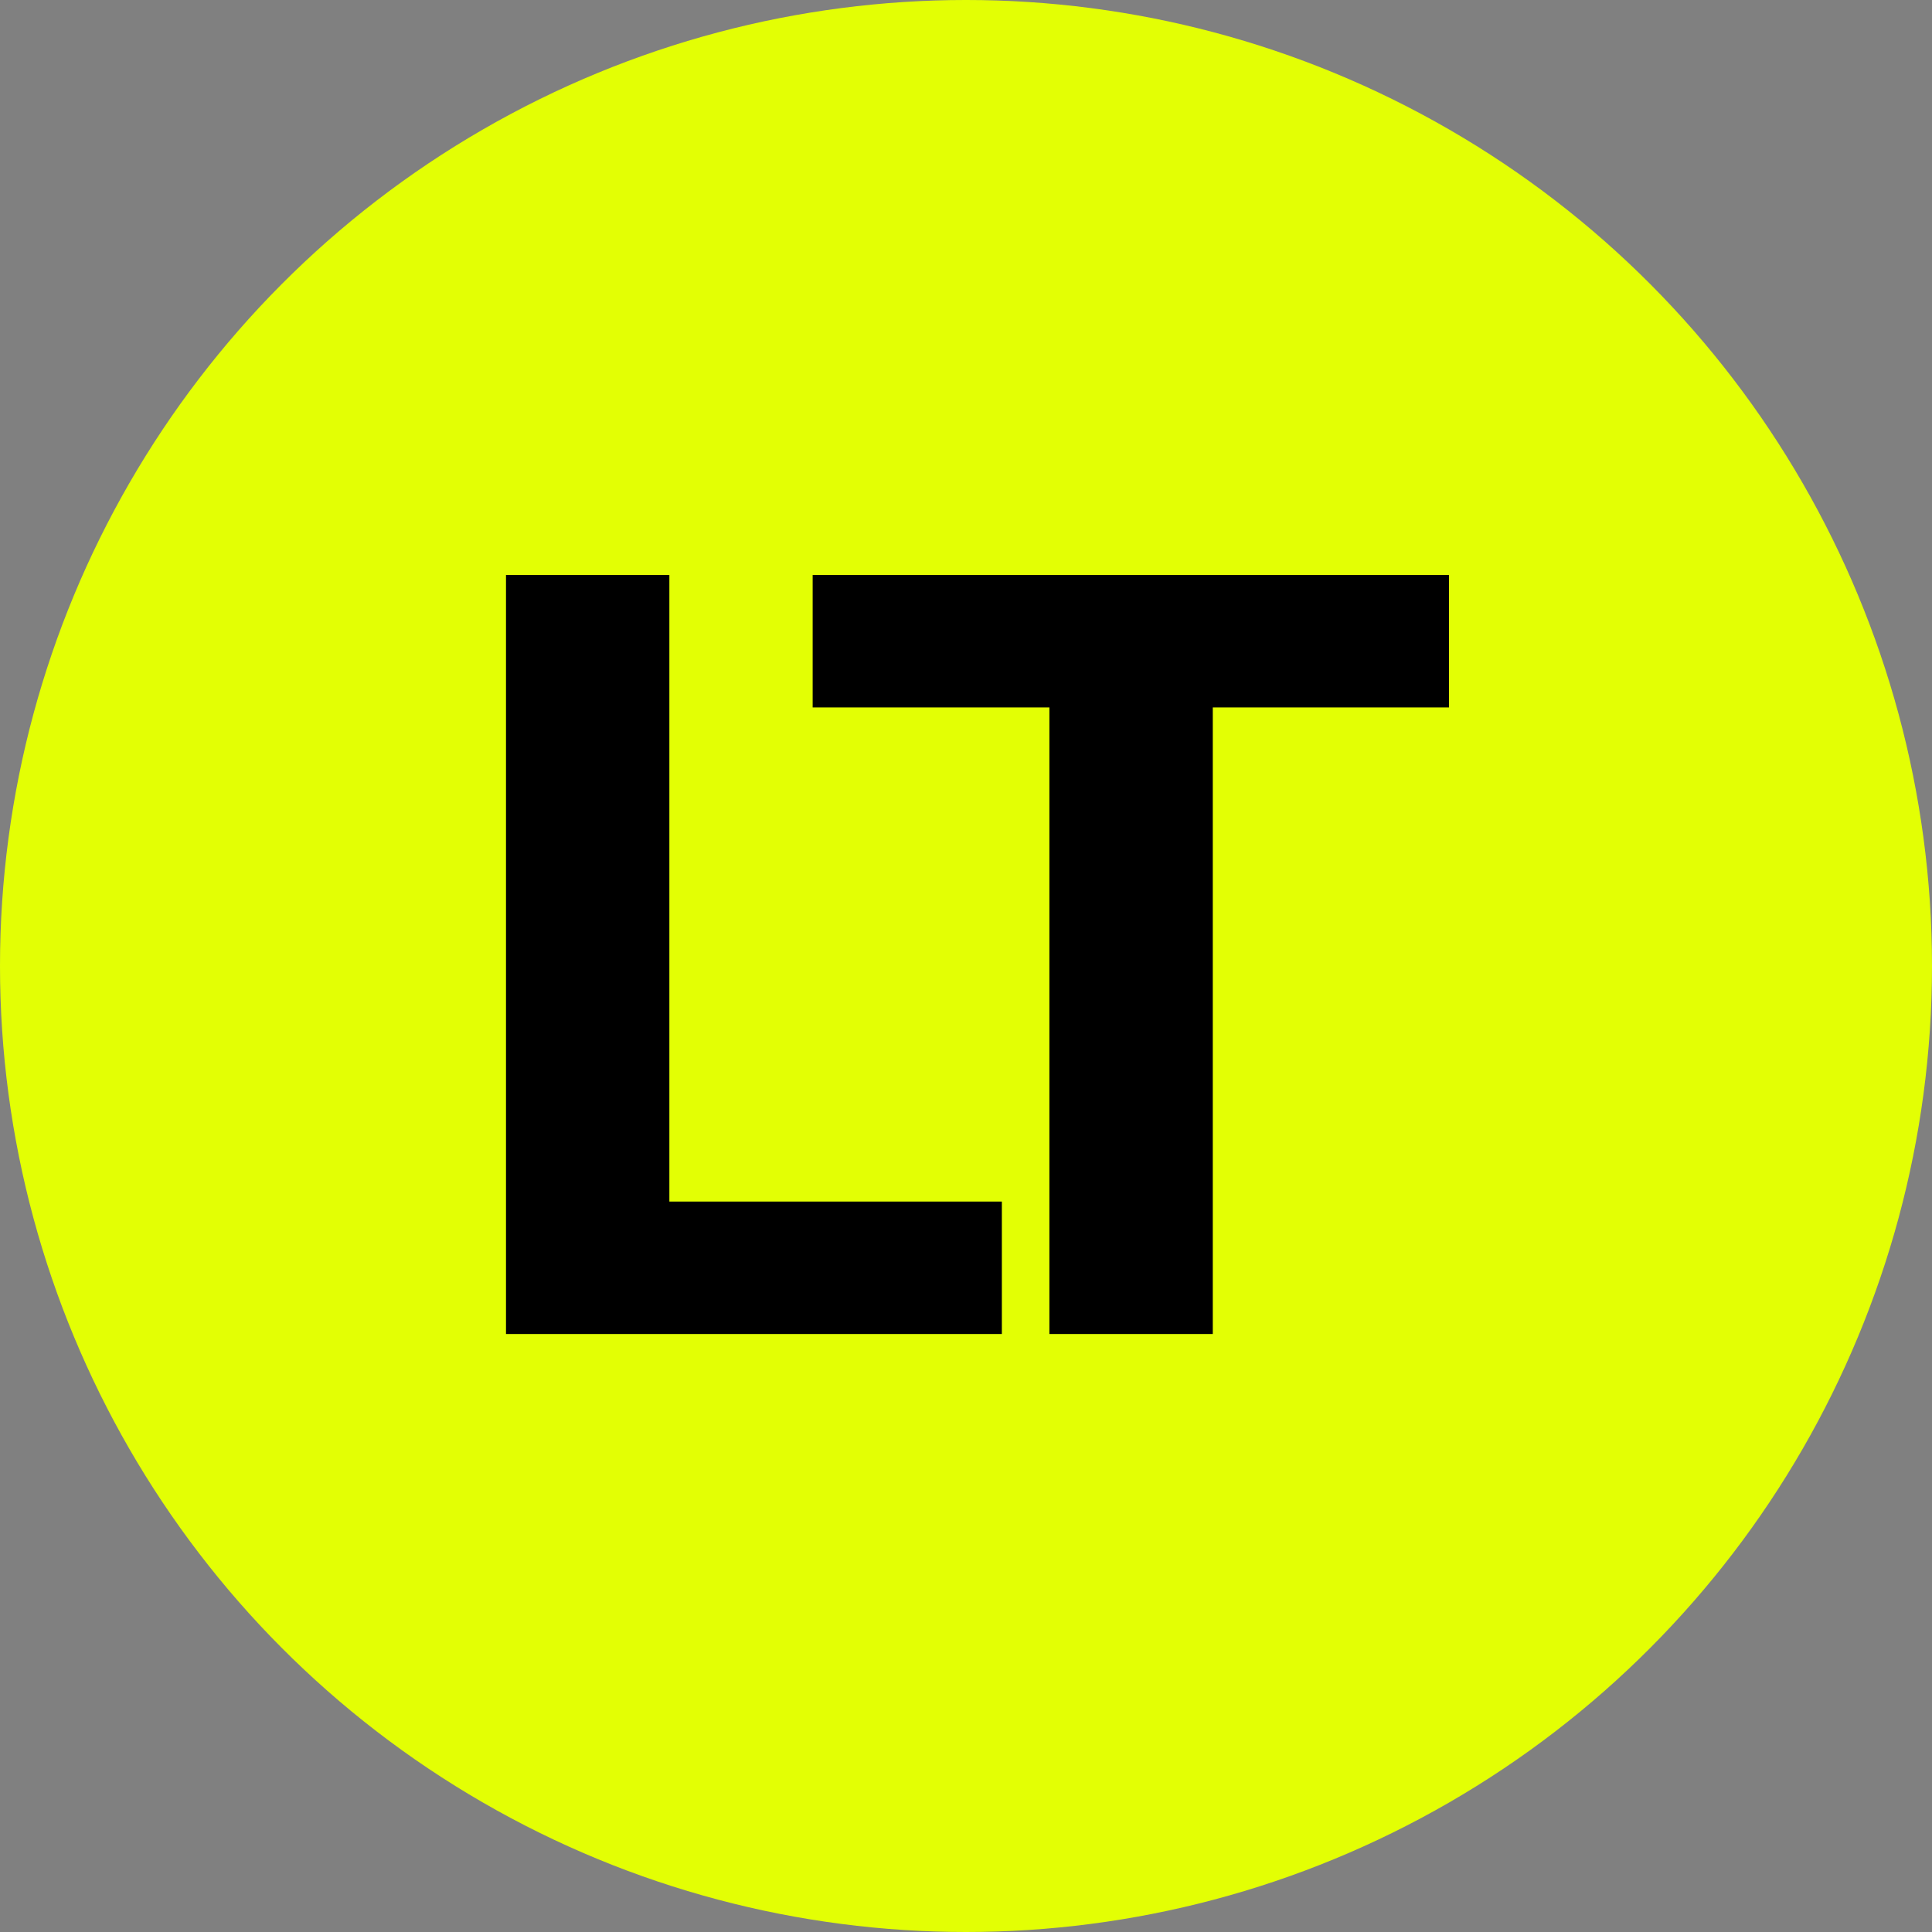 <svg xmlns="http://www.w3.org/2000/svg" version="1.1" xmlns:xlink="http://www.w3.org/1999/xlink" width="84" height="84"><rect width="100%" height="100%" fill="#808080" stroke="none"/><svg width="84" height="84" viewBox="0 0 84 84" fill="none" xmlns="http://www.w3.org/2000/svg">
<circle cx="42" cy="42" r="42" fill="#E3FF04" data-darkreader-inline-fill="" style="--darkreader-inline-fill: #8b9700;"></circle>
<path d="M35.333 30.758V25H63V30.758H52.73V58H45.626V30.758H35.333Z" fill="black" data-darkreader-inline-fill="" style="--darkreader-inline-fill: #000000;"></path>
<path d="M22 58V25H29.103V52.242H43.559V58H22Z" fill="black" data-darkreader-inline-fill="" style="--darkreader-inline-fill: #000000;"></path>
</svg><style>@media (prefers-color-scheme: light) { :root { filter: none; } }
@media (prefers-color-scheme: dark) { :root { filter: none; } }
</style></svg>